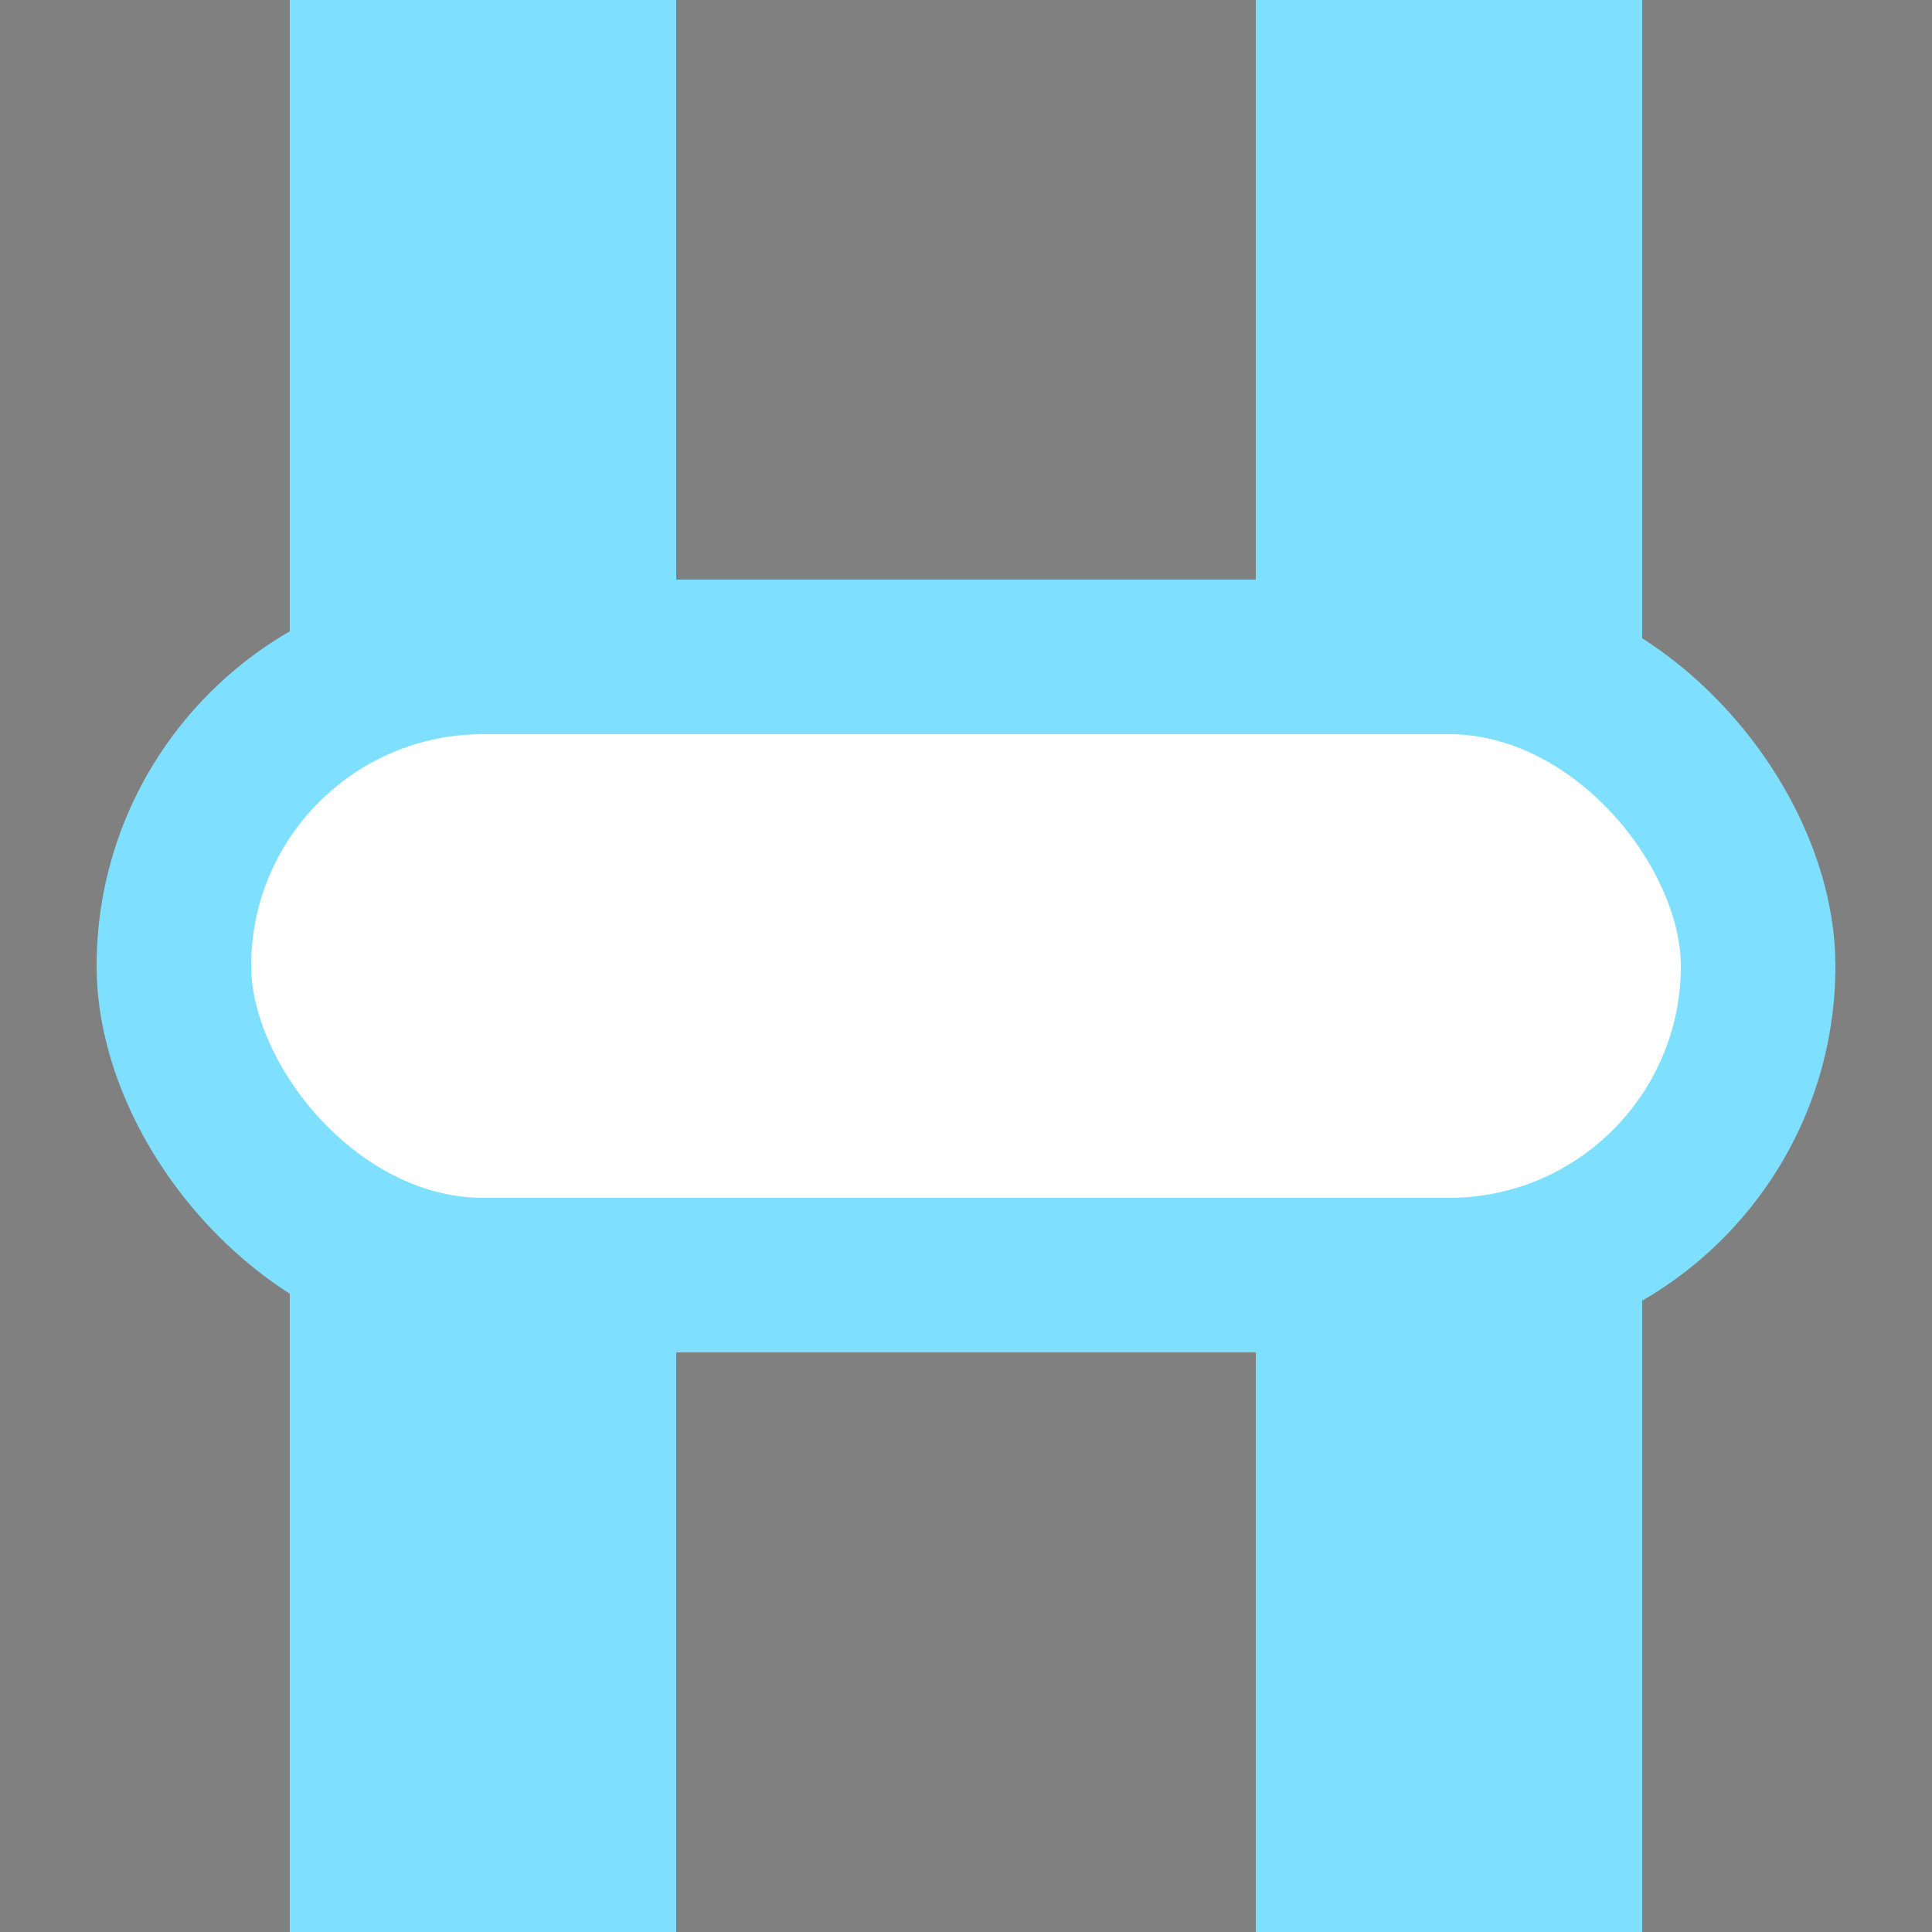 <?xml version="1.0" encoding="UTF-8"?>
<svg xmlns="http://www.w3.org/2000/svg" width="500" height="500">
 <rect width="100%" height="100%" fill="#808080" stroke="none"/>
 <title>exvBST deepsky</title>
 <g stroke="#7FDFFF">
  <path d="M 125,0 V 500 m 250,0 V 0" stroke-width="100"/>
  <rect fill="#FFF" x="45" y="170" rx="80" width="410" height="160" stroke-width="40"/>
 </g>
</svg>
